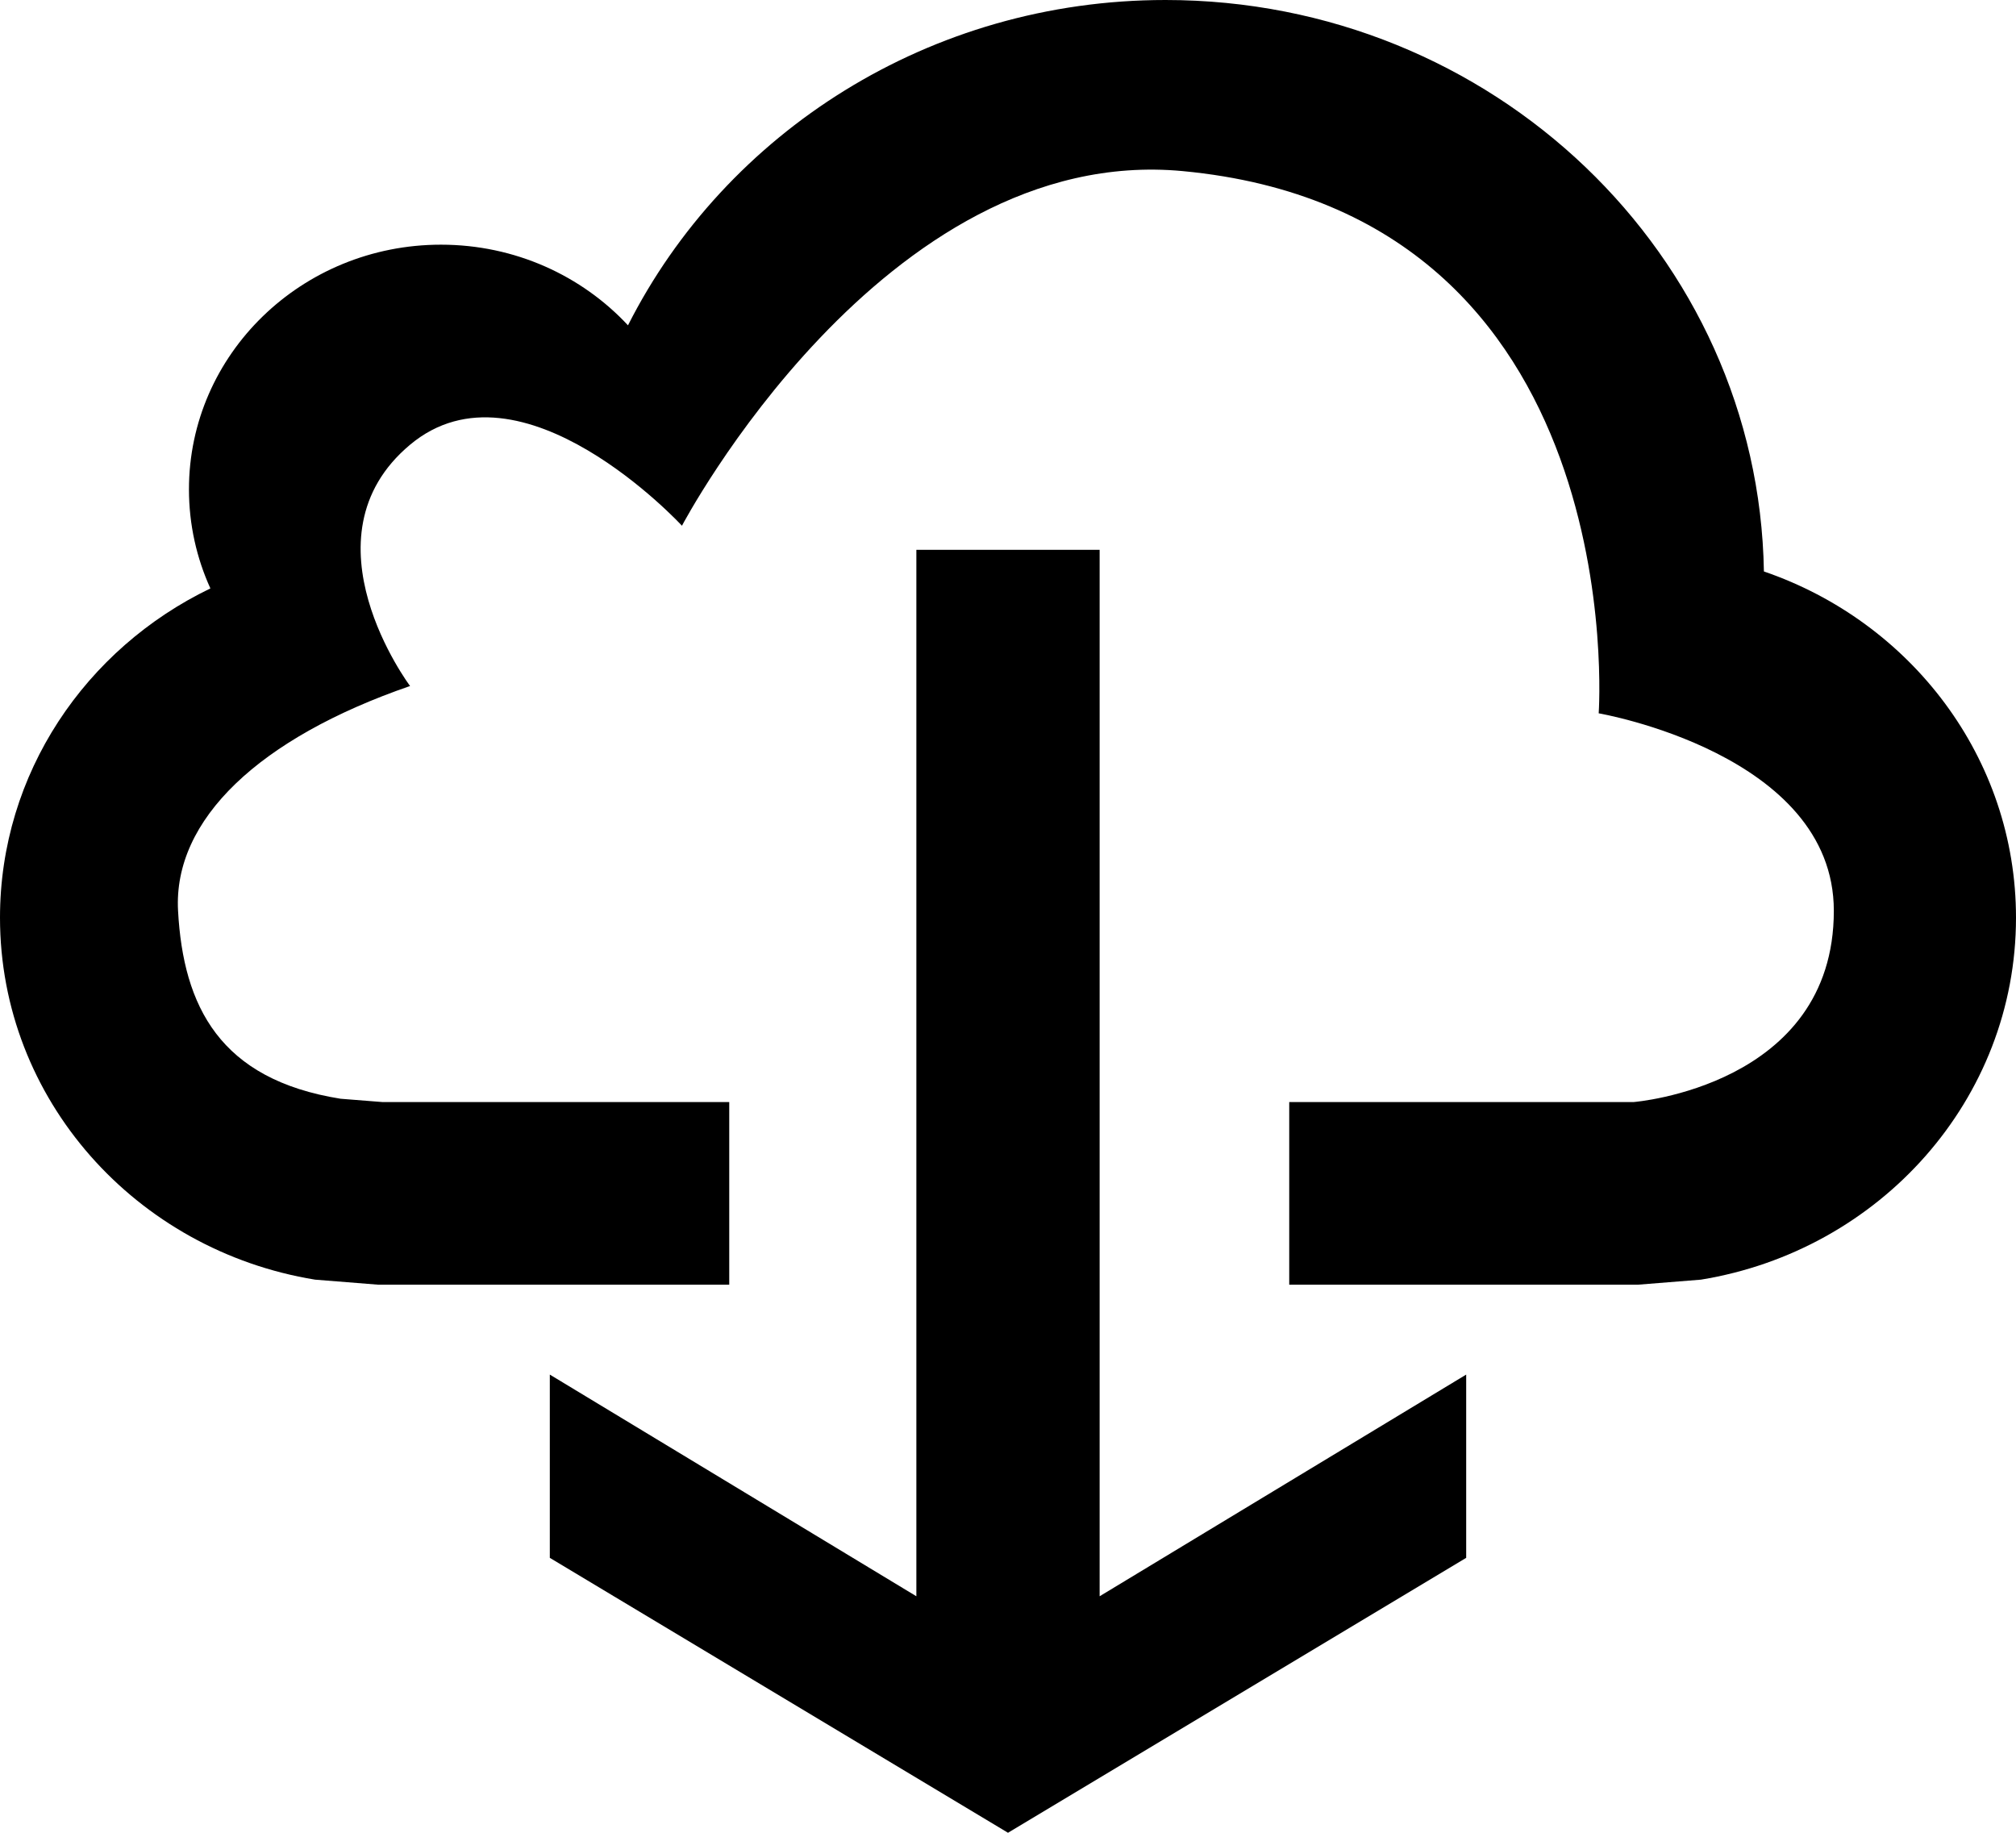 <?xml version="1.0" encoding="iso-8859-1"?>
<!-- Generator: Adobe Illustrator 18.0.0, SVG Export Plug-In . SVG Version: 6.00 Build 0)  -->
<!DOCTYPE svg PUBLIC "-//W3C//DTD SVG 1.1//EN" "http://www.w3.org/Graphics/SVG/1.1/DTD/svg11.dtd">
<svg version="1.1" id="Capa_1" xmlns="http://www.w3.org/2000/svg" xmlns:xlink="http://www.w3.org/1999/xlink" x="0px" y="0px"
	 viewBox="0 0 22 20" style="enable-background:new 0 0 22 20;" xml:space="preserve">
<g>
	<path style="fill-rule:evenodd;clip-rule:evenodd;" d="M0,10.014c0,1.985,1.486,3.632,3.438,3.95l0.688,0.055h3.832v-1.993H4.173
		L3.717,11.99C2.399,11.78,2,10.982,1.943,9.939C1.888,8.942,2.831,8.053,4.475,7.486c0,0-1.214-1.617,0-2.633
		c1.214-1.016,2.967,0.884,2.967,0.884s2.197-4.176,5.463-3.87c4.929,0.463,4.541,5.917,4.541,5.917s2.566,0.439,2.566,2.155
		c0,1.915-2.185,2.087-2.185,2.087h-3.758v1.993h3.806l0.687-0.055C20.514,13.646,22,11.999,22,10.014
		c0-1.744-1.148-3.229-2.751-3.778C19.191,2.782,16.289,0,12.719,0c-2.575,0-4.802,1.447-5.866,3.55
		C6.35,3.01,5.622,2.67,4.812,2.67c-1.519,0-2.75,1.196-2.75,2.67c0,0.385,0.084,0.751,0.234,1.081C0.936,7.076,0,8.439,0,10.014z"
		/>
	<polygon style="fill-rule:evenodd;clip-rule:evenodd;" points="10,6 10,17.419 6,15 6,17 11,20 16,17 16,15 12,17.419 12,6 	"/>
</g>
<g>
</g>
<g>
</g>
<g>
</g>
<g>
</g>
<g>
</g>
<g>
</g>
<g>
</g>
<g>
</g>
<g>
</g>
<g>
</g>
<g>
</g>
<g>
</g>
<g>
</g>
<g>
</g>
<g>
</g>
</svg>
